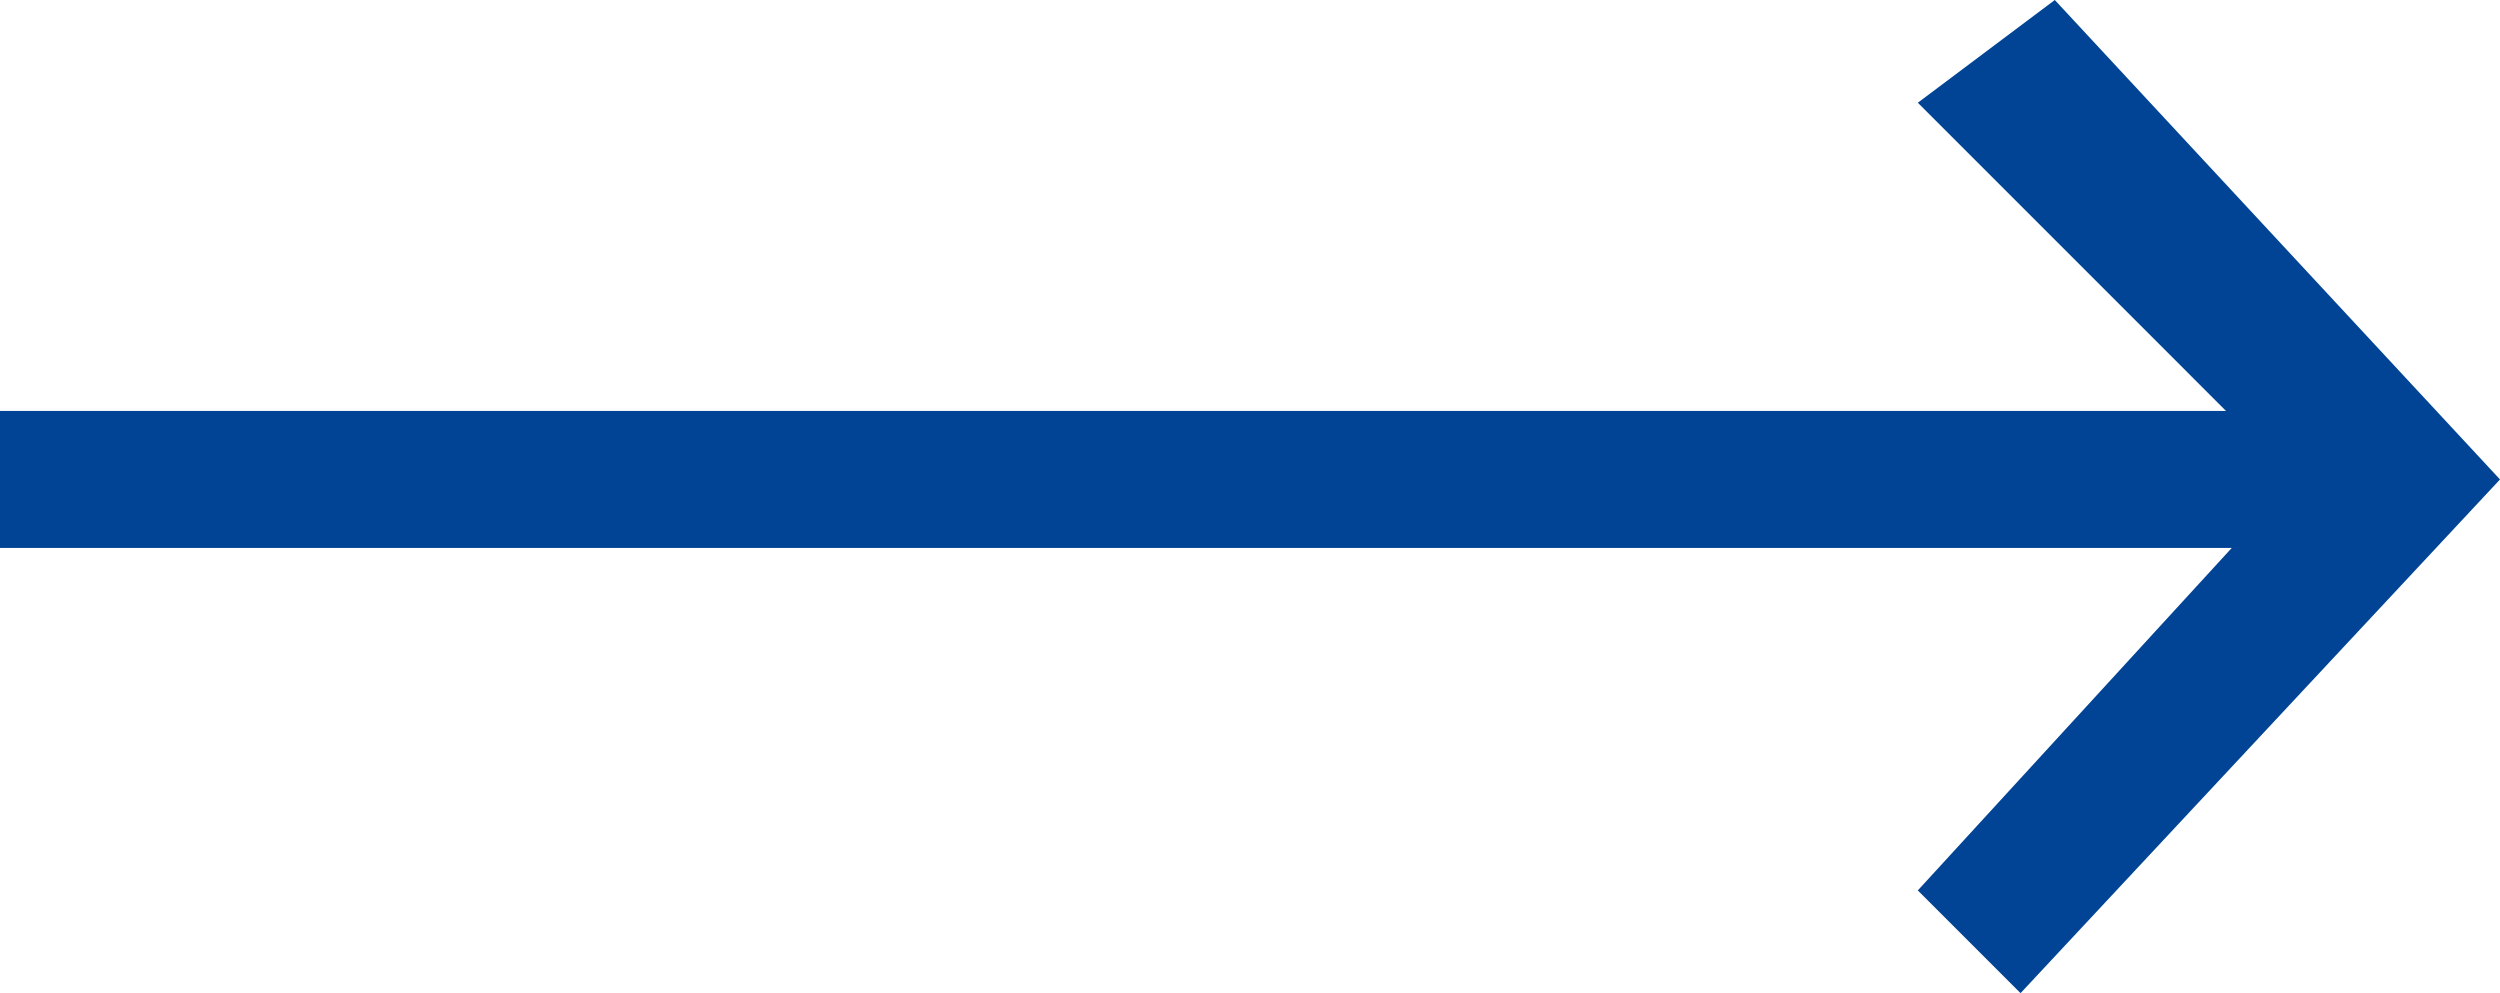 <svg fill="#014495" version="1.2" xmlns="http://www.w3.org/2000/svg" viewBox="0 0 73 29" width="73" height="29"><style></style><path  d="m56 3l4-3 13 14-14 15-3-3 11-12z"/><path  d="m0 12h66 1l1 4h-68"/></svg>